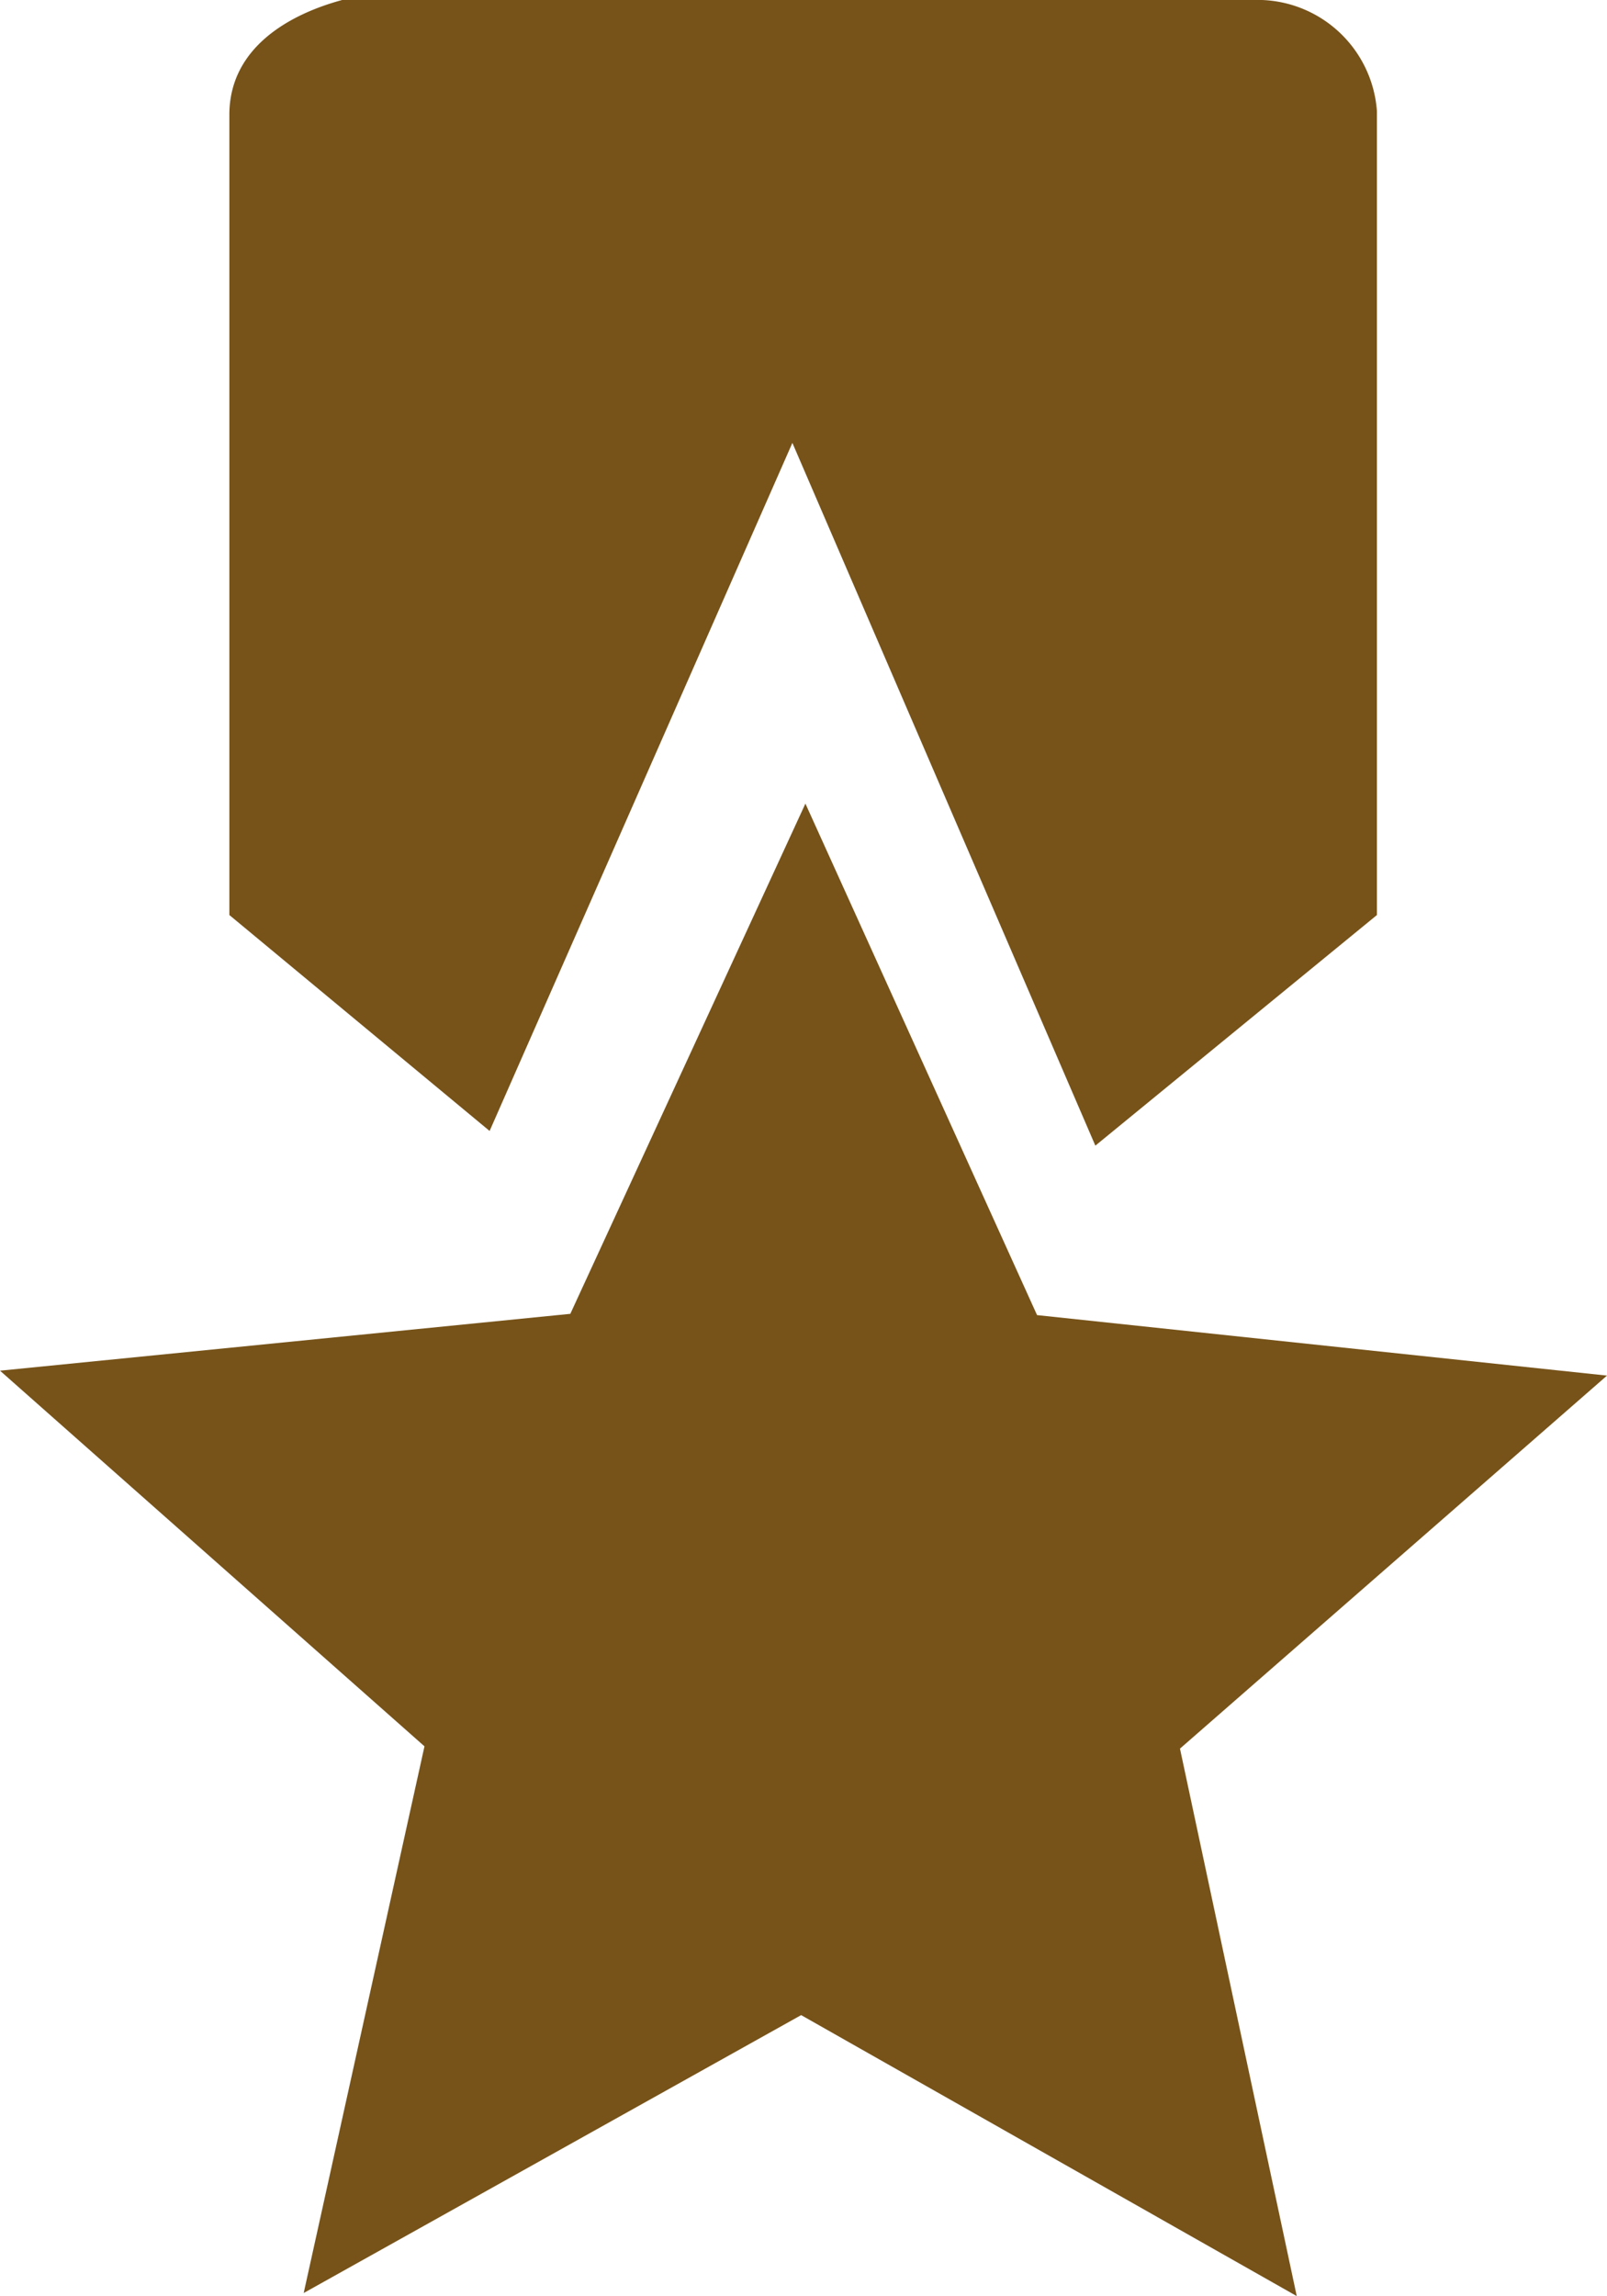 <?xml version="1.0" encoding="UTF-8"?> <svg xmlns="http://www.w3.org/2000/svg" width="17.642" height="25.201" viewBox="0 0 17.642 25.201"><g id="Groupe_105" data-name="Groupe 105" transform="translate(12.025 12.574)"><path id="Tracé_96" data-name="Tracé 96" d="M0,0,3.091-2.531v-8.825a1.315,1.315,0,0,0-1.26-1.218h-10.1c-.591.16-1.238.53-1.238,1.26v8.783L-6.65-.161l3.324-7.552ZM-12.025,2.47l4.66,4.123-1.326,6,5.461-3.05,5.441,3.084L.929,6.618,5.617,2.524-.64,1.86-3.183-3.754l-2.581,5.6Z" fill="#775319"></path></g></svg> 